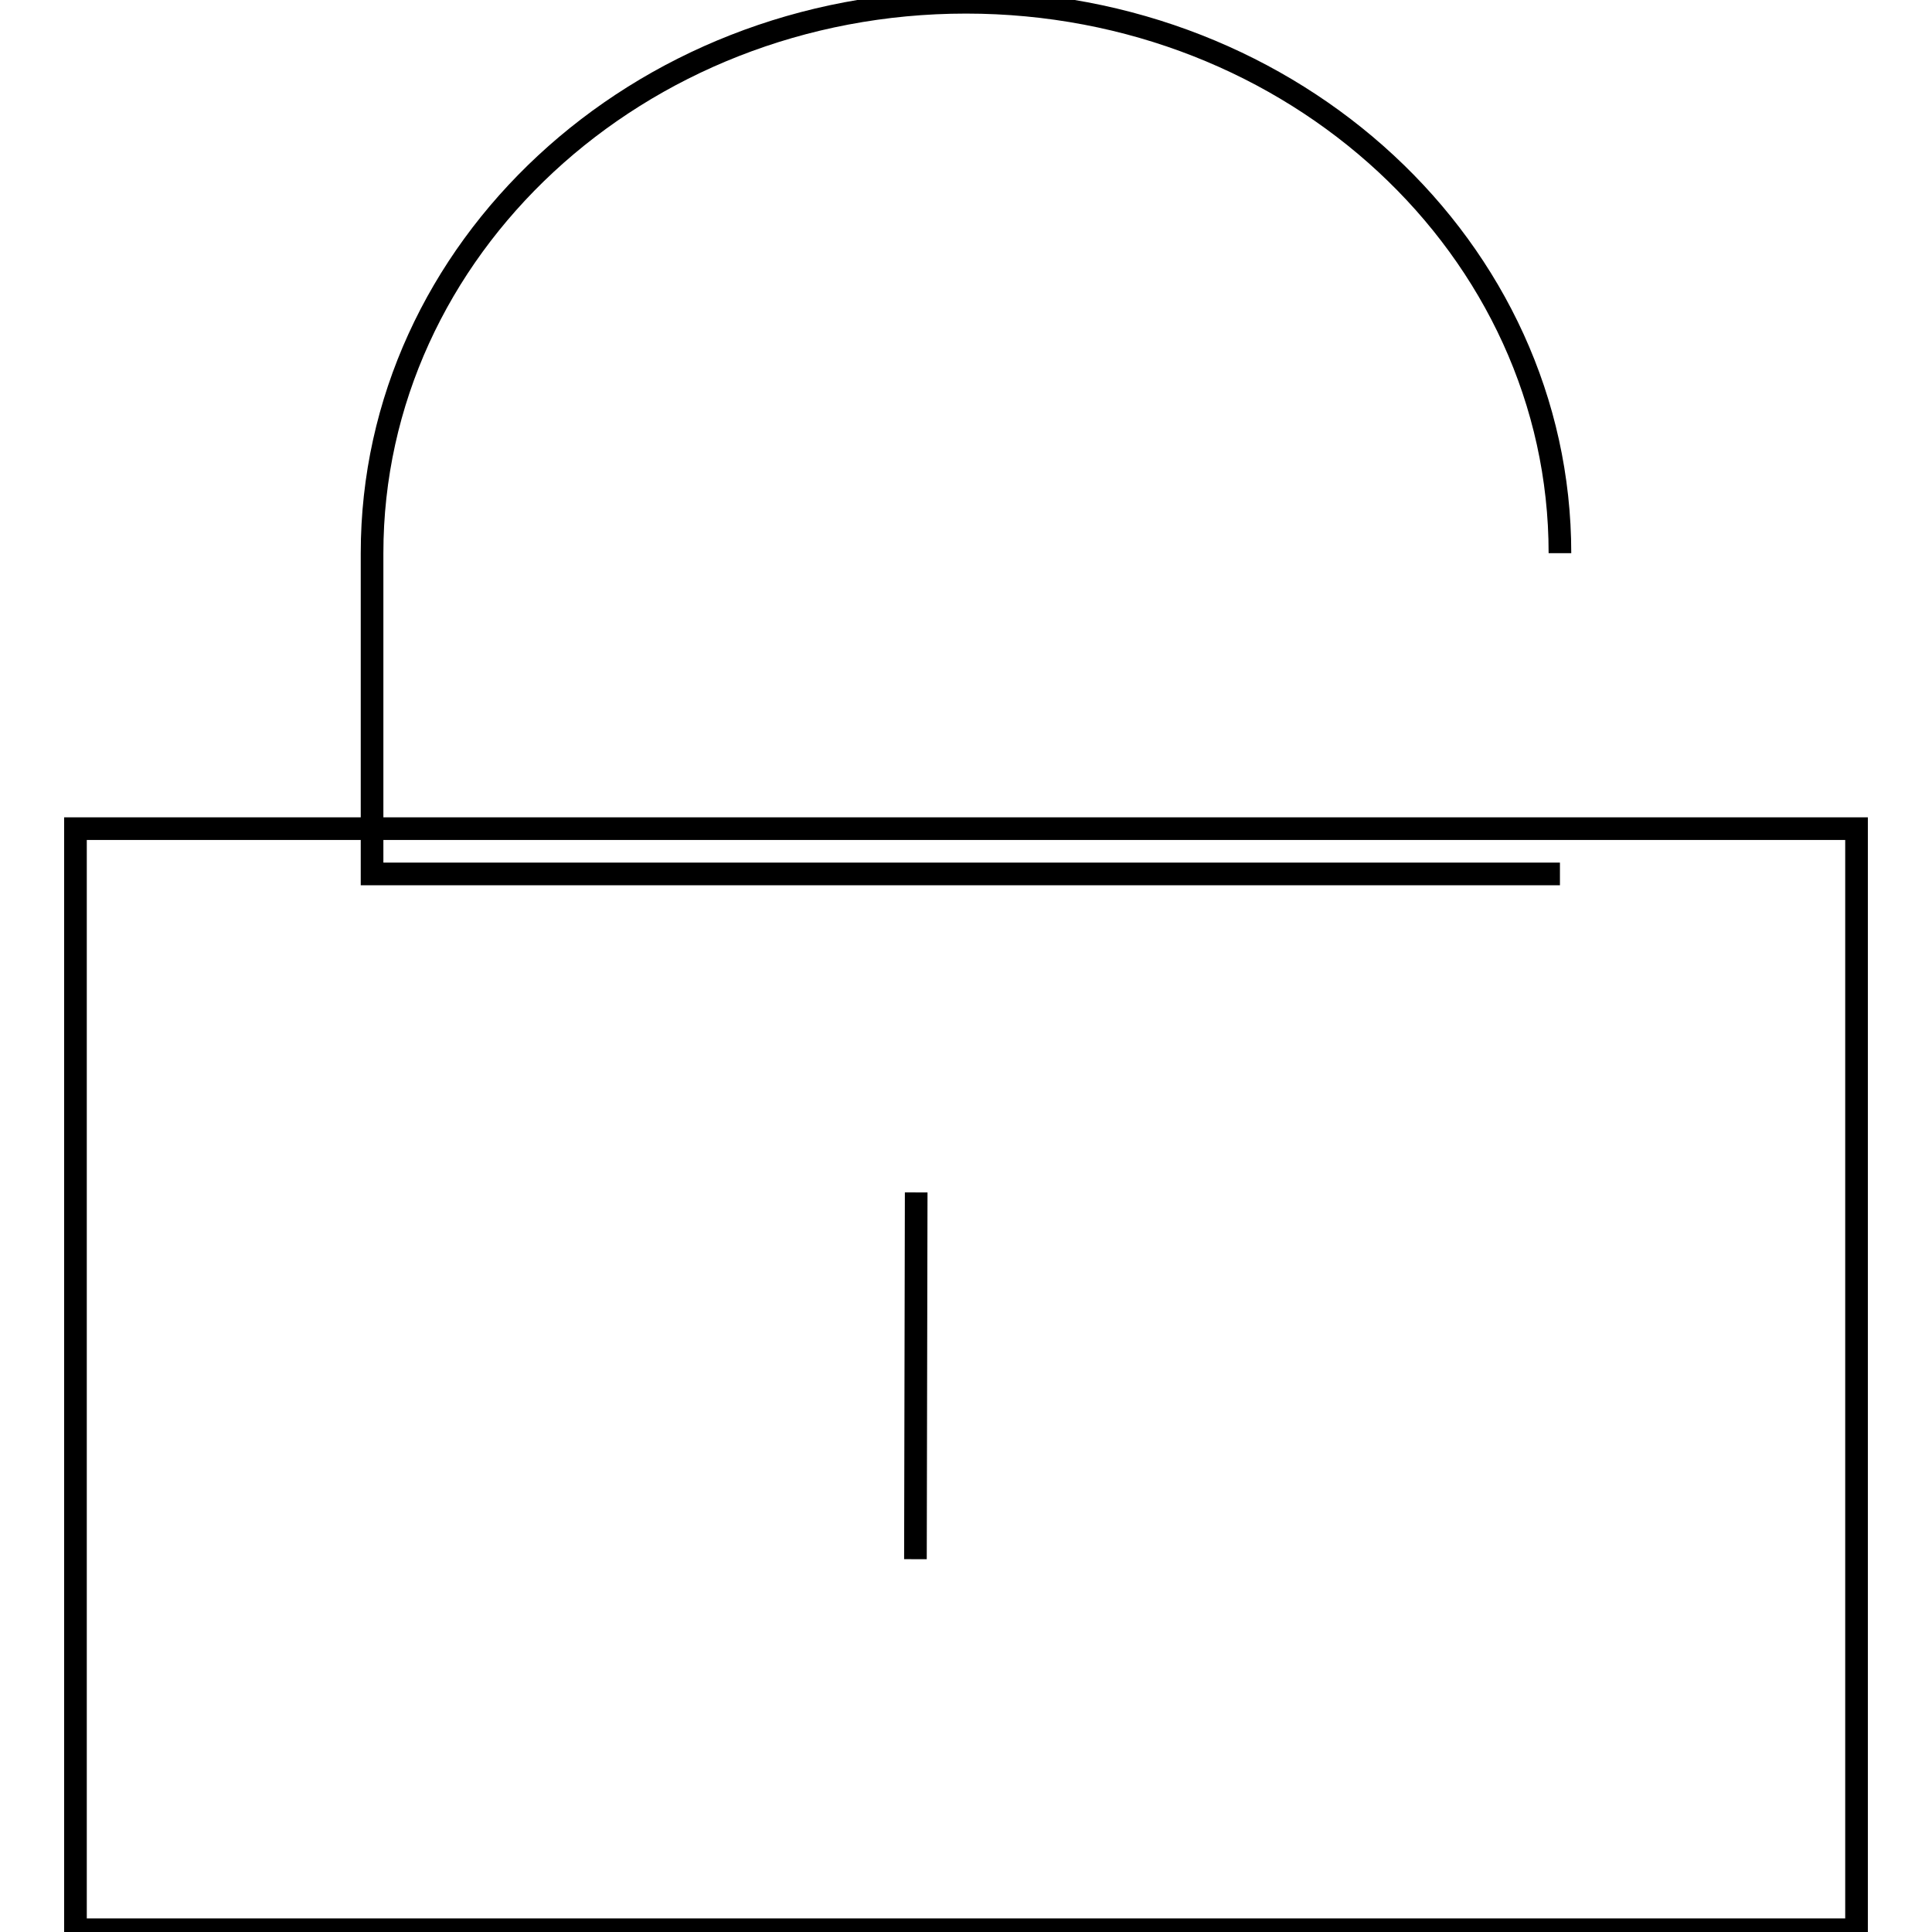 <?xml version="1.0" encoding="utf-8"?>
<!-- Svg Vector Icons : http://www.onlinewebfonts.com/icon -->
<!DOCTYPE svg PUBLIC "-//W3C//DTD SVG 1.1//EN" "http://www.w3.org/Graphics/SVG/1.1/DTD/svg11.dtd">
<svg version="1.1" xmlns="http://www.w3.org/2000/svg" xmlns:xlink="http://www.w3.org/1999/xlink" x="0px" y="0px" viewBox="0 0 256 256" enable-background="new 0 0 256 256" xml:space="preserve">
<g><g><path stroke-width="3" fill-opacity="0" stroke="#000000"  d="M10,109.8h236v145.9H10V109.8z"/><path stroke-width="3" fill-opacity="0" stroke="#000000"  d="M121.4,158l-0.1,48.6"/><path stroke-width="3" fill-opacity="0" stroke="#000000"  d="M206.7,115.8H49.3V73.3c0-40.3,35.2-73,78.7-73s78.7,32.7,78.7,73"/></g></g>
</svg>